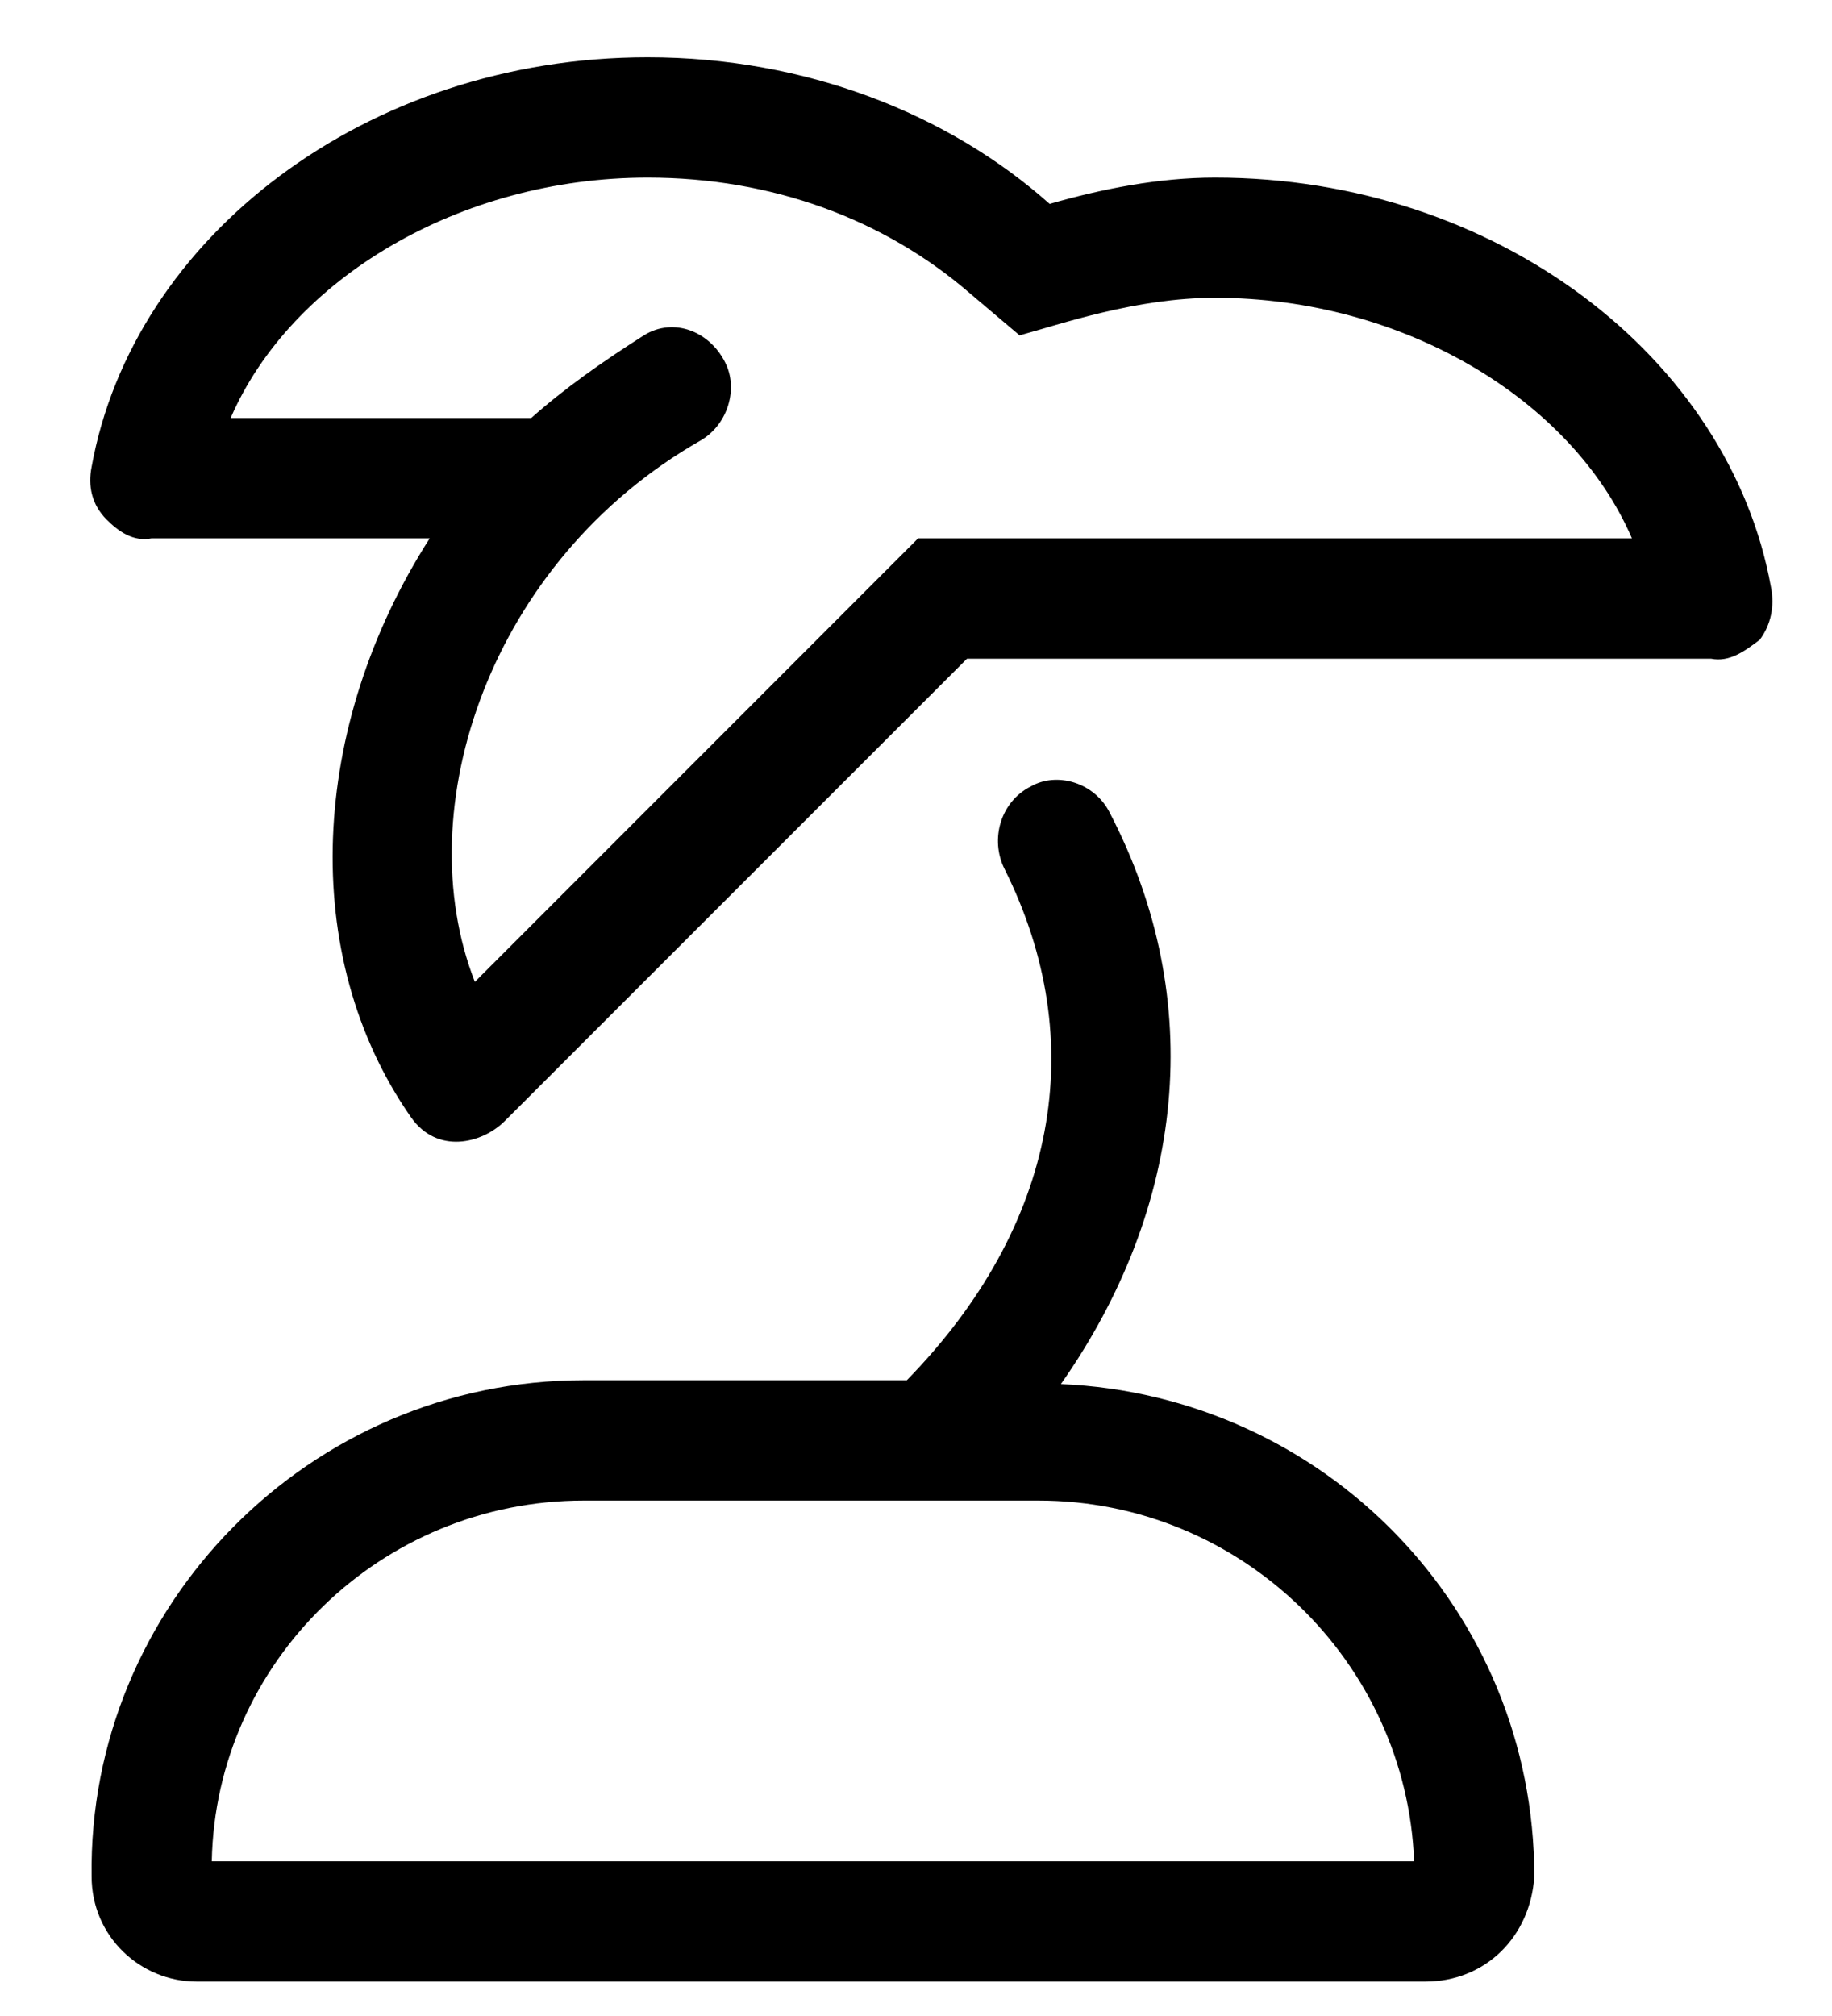 <svg width="20" height="22" viewBox="0 0 20 22" fill="none" xmlns="http://www.w3.org/2000/svg">
<path d="M11.582 15.104C12.935 13.176 13.182 10.92 12.115 8.869C11.951 8.541 11.541 8.418 11.254 8.582C10.926 8.746 10.803 9.156 10.967 9.484C11.91 11.371 11.541 13.381 9.9 15.062H6.373C3.379 15.062 0.959 17.523 1 20.477C1 21.133 1.533 21.625 2.148 21.625H15.56C16.217 21.625 16.709 21.133 16.75 20.477C16.75 17.564 14.453 15.227 11.582 15.104ZM2.312 20.312C2.354 18.139 4.158 16.375 6.373 16.375H11.336C13.551 16.375 15.355 18.139 15.438 20.312H2.312ZM13.264 1.938C12.648 1.938 12.033 2.061 11.459 2.225C10.352 1.24 8.793 0.625 7.07 0.625C3.994 0.625 1.451 2.594 1 5.096C0.959 5.301 1 5.506 1.164 5.67C1.287 5.793 1.451 5.916 1.656 5.875H4.691C3.379 7.926 3.256 10.428 4.486 12.191C4.773 12.602 5.266 12.479 5.512 12.232L10.557 7.188H18.678C18.883 7.229 19.047 7.105 19.211 6.982C19.334 6.818 19.375 6.613 19.334 6.408C18.883 3.906 16.34 1.938 13.264 1.938ZM10.023 5.875L5.184 10.715C4.445 8.828 5.348 6.121 7.645 4.809C7.932 4.645 8.055 4.275 7.932 3.988C7.768 3.619 7.357 3.455 7.029 3.66C6.578 3.947 6.168 4.234 5.799 4.562H2.518C3.174 3.045 5.02 1.938 7.07 1.938C8.424 1.938 9.654 2.389 10.598 3.209L11.131 3.66C11.582 3.537 12.402 3.25 13.264 3.25C15.315 3.25 17.16 4.357 17.816 5.875H10.023Z" fill="black"/>
</svg>

